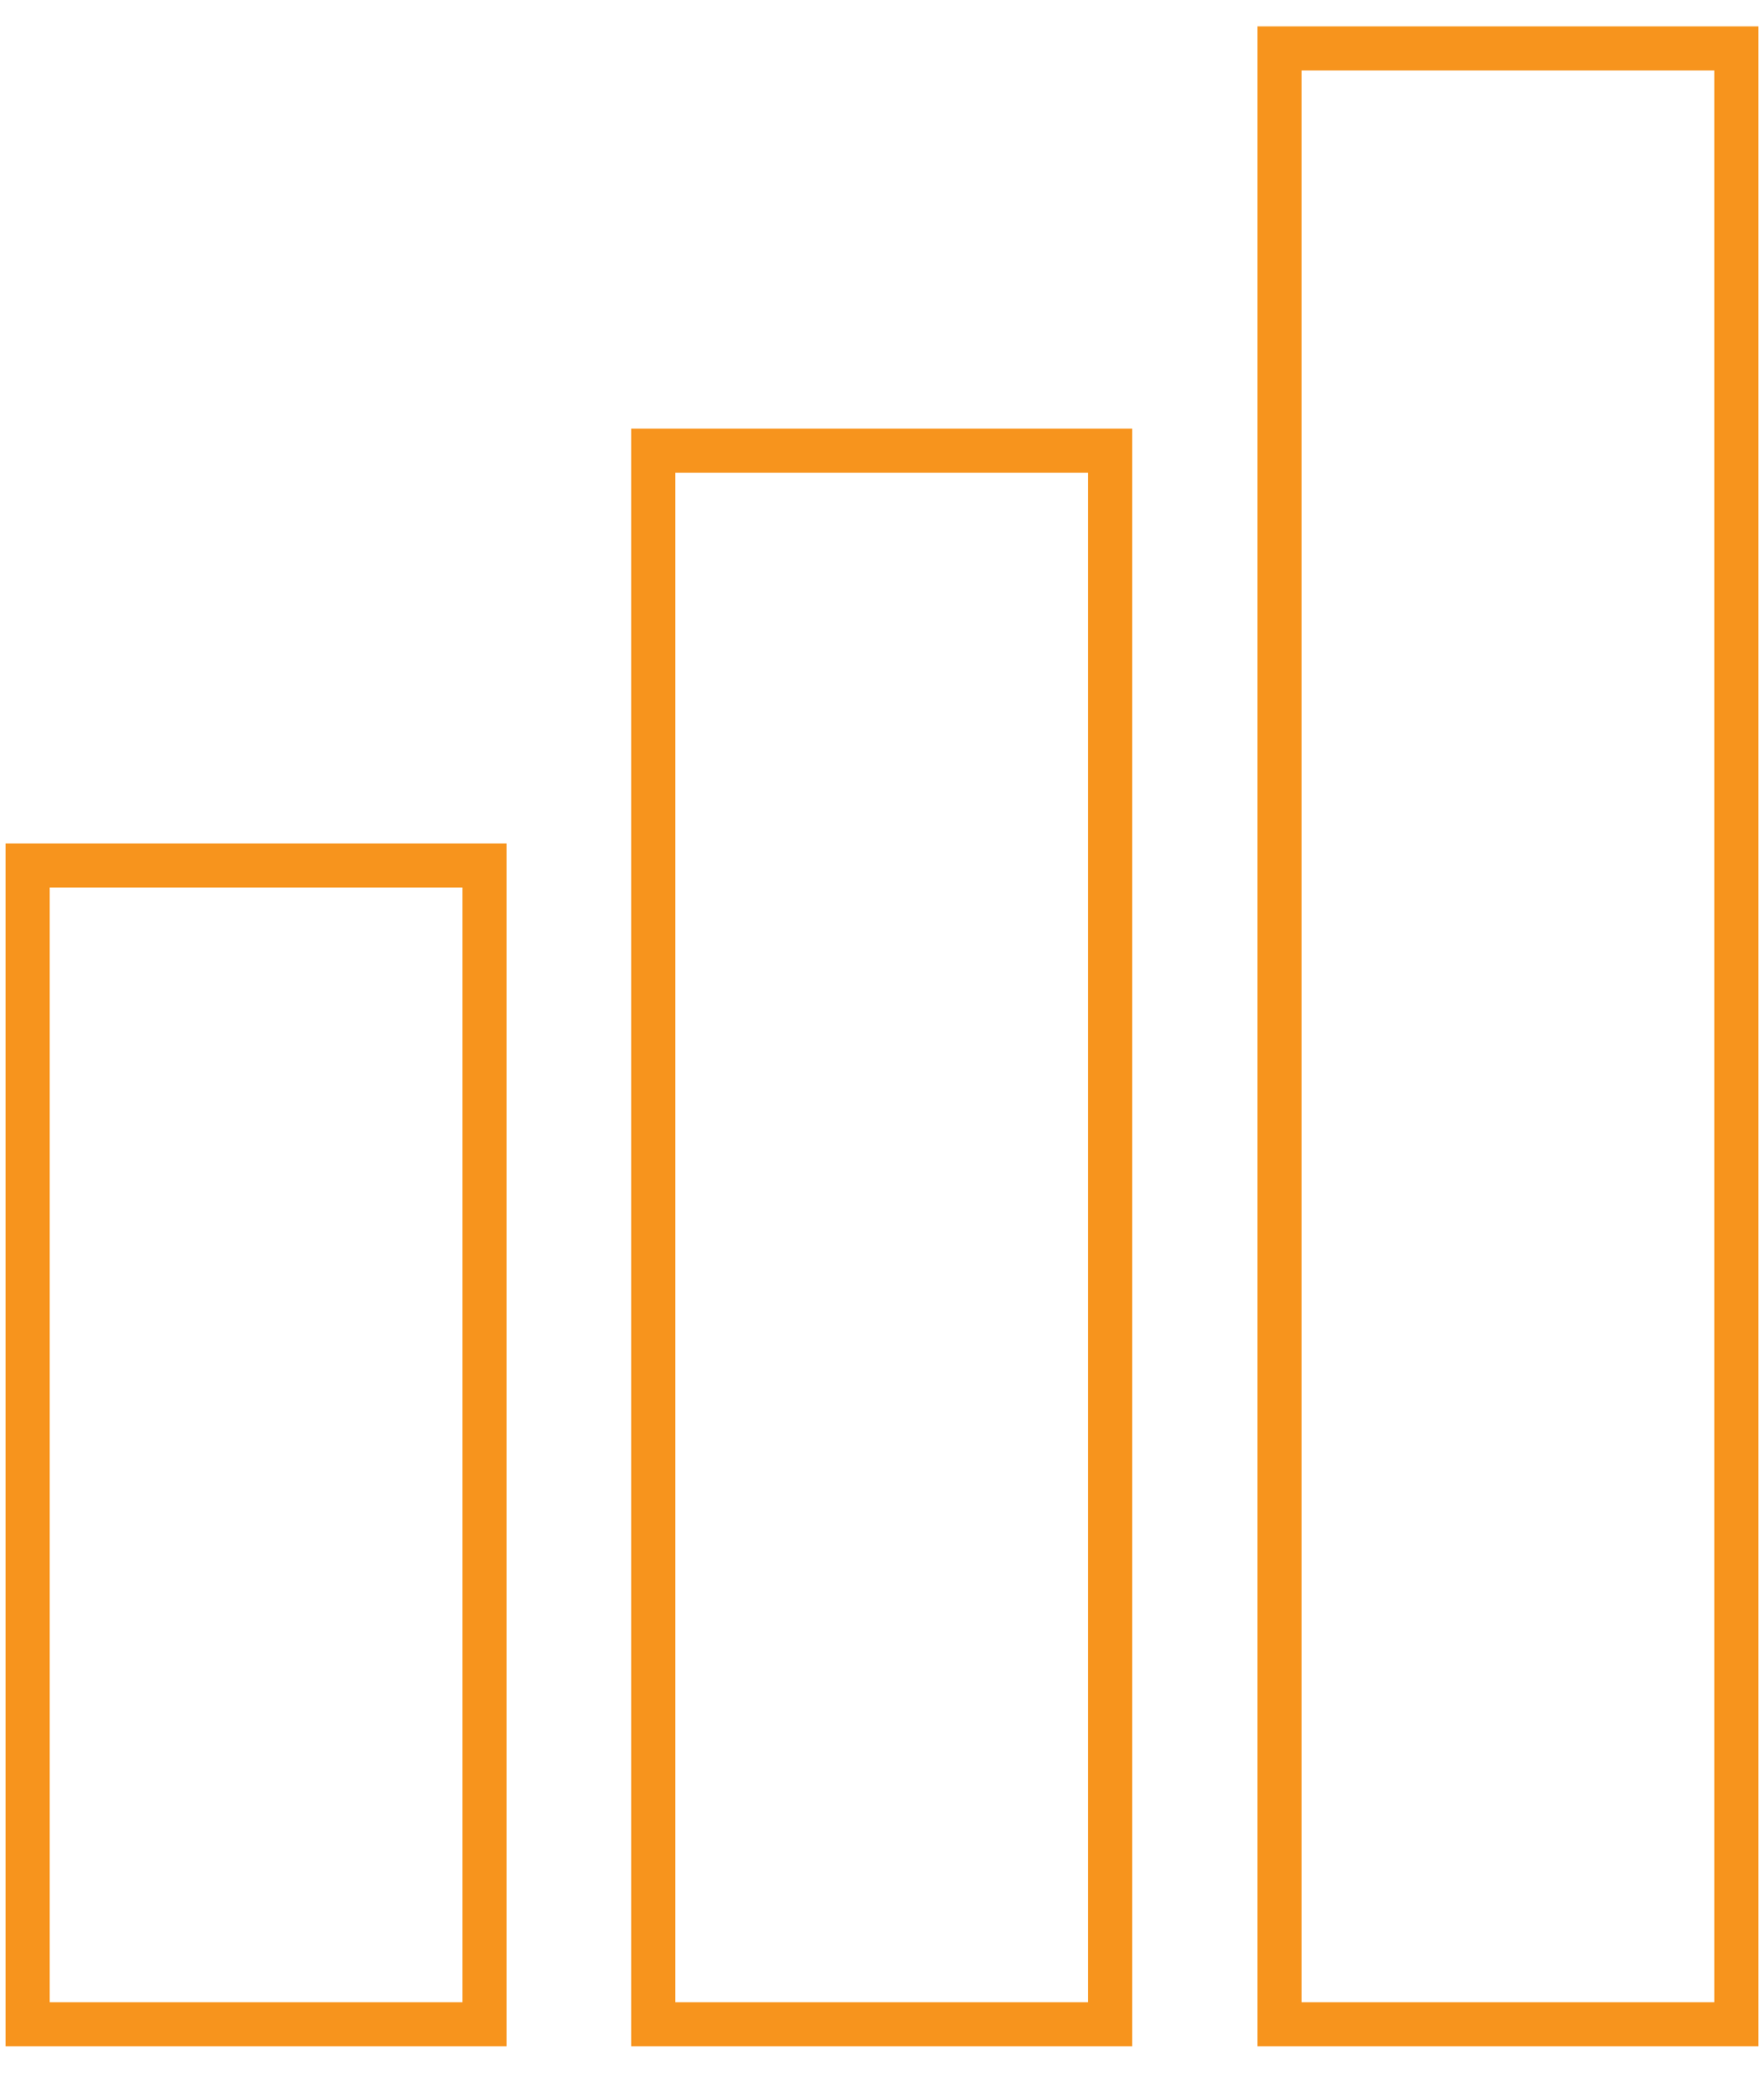 <svg width="80" height="94" viewBox="0 0 80 94" fill="none" xmlns="http://www.w3.org/2000/svg">
<path d="M21.971 39.255H1.251V91.805H21.971V39.255Z" stroke="#F7941D" stroke-width="2" stroke-miterlimit="10"/>
<path d="M50.347 20.438H29.628V91.805H50.347V20.438Z" stroke="#F7941D" stroke-width="2" stroke-miterlimit="10"/>
<path d="M78.749 2.196H58.03V91.805H78.749V2.196Z" stroke="#F7941D" stroke-width="2" stroke-miterlimit="10"/>
</svg>

